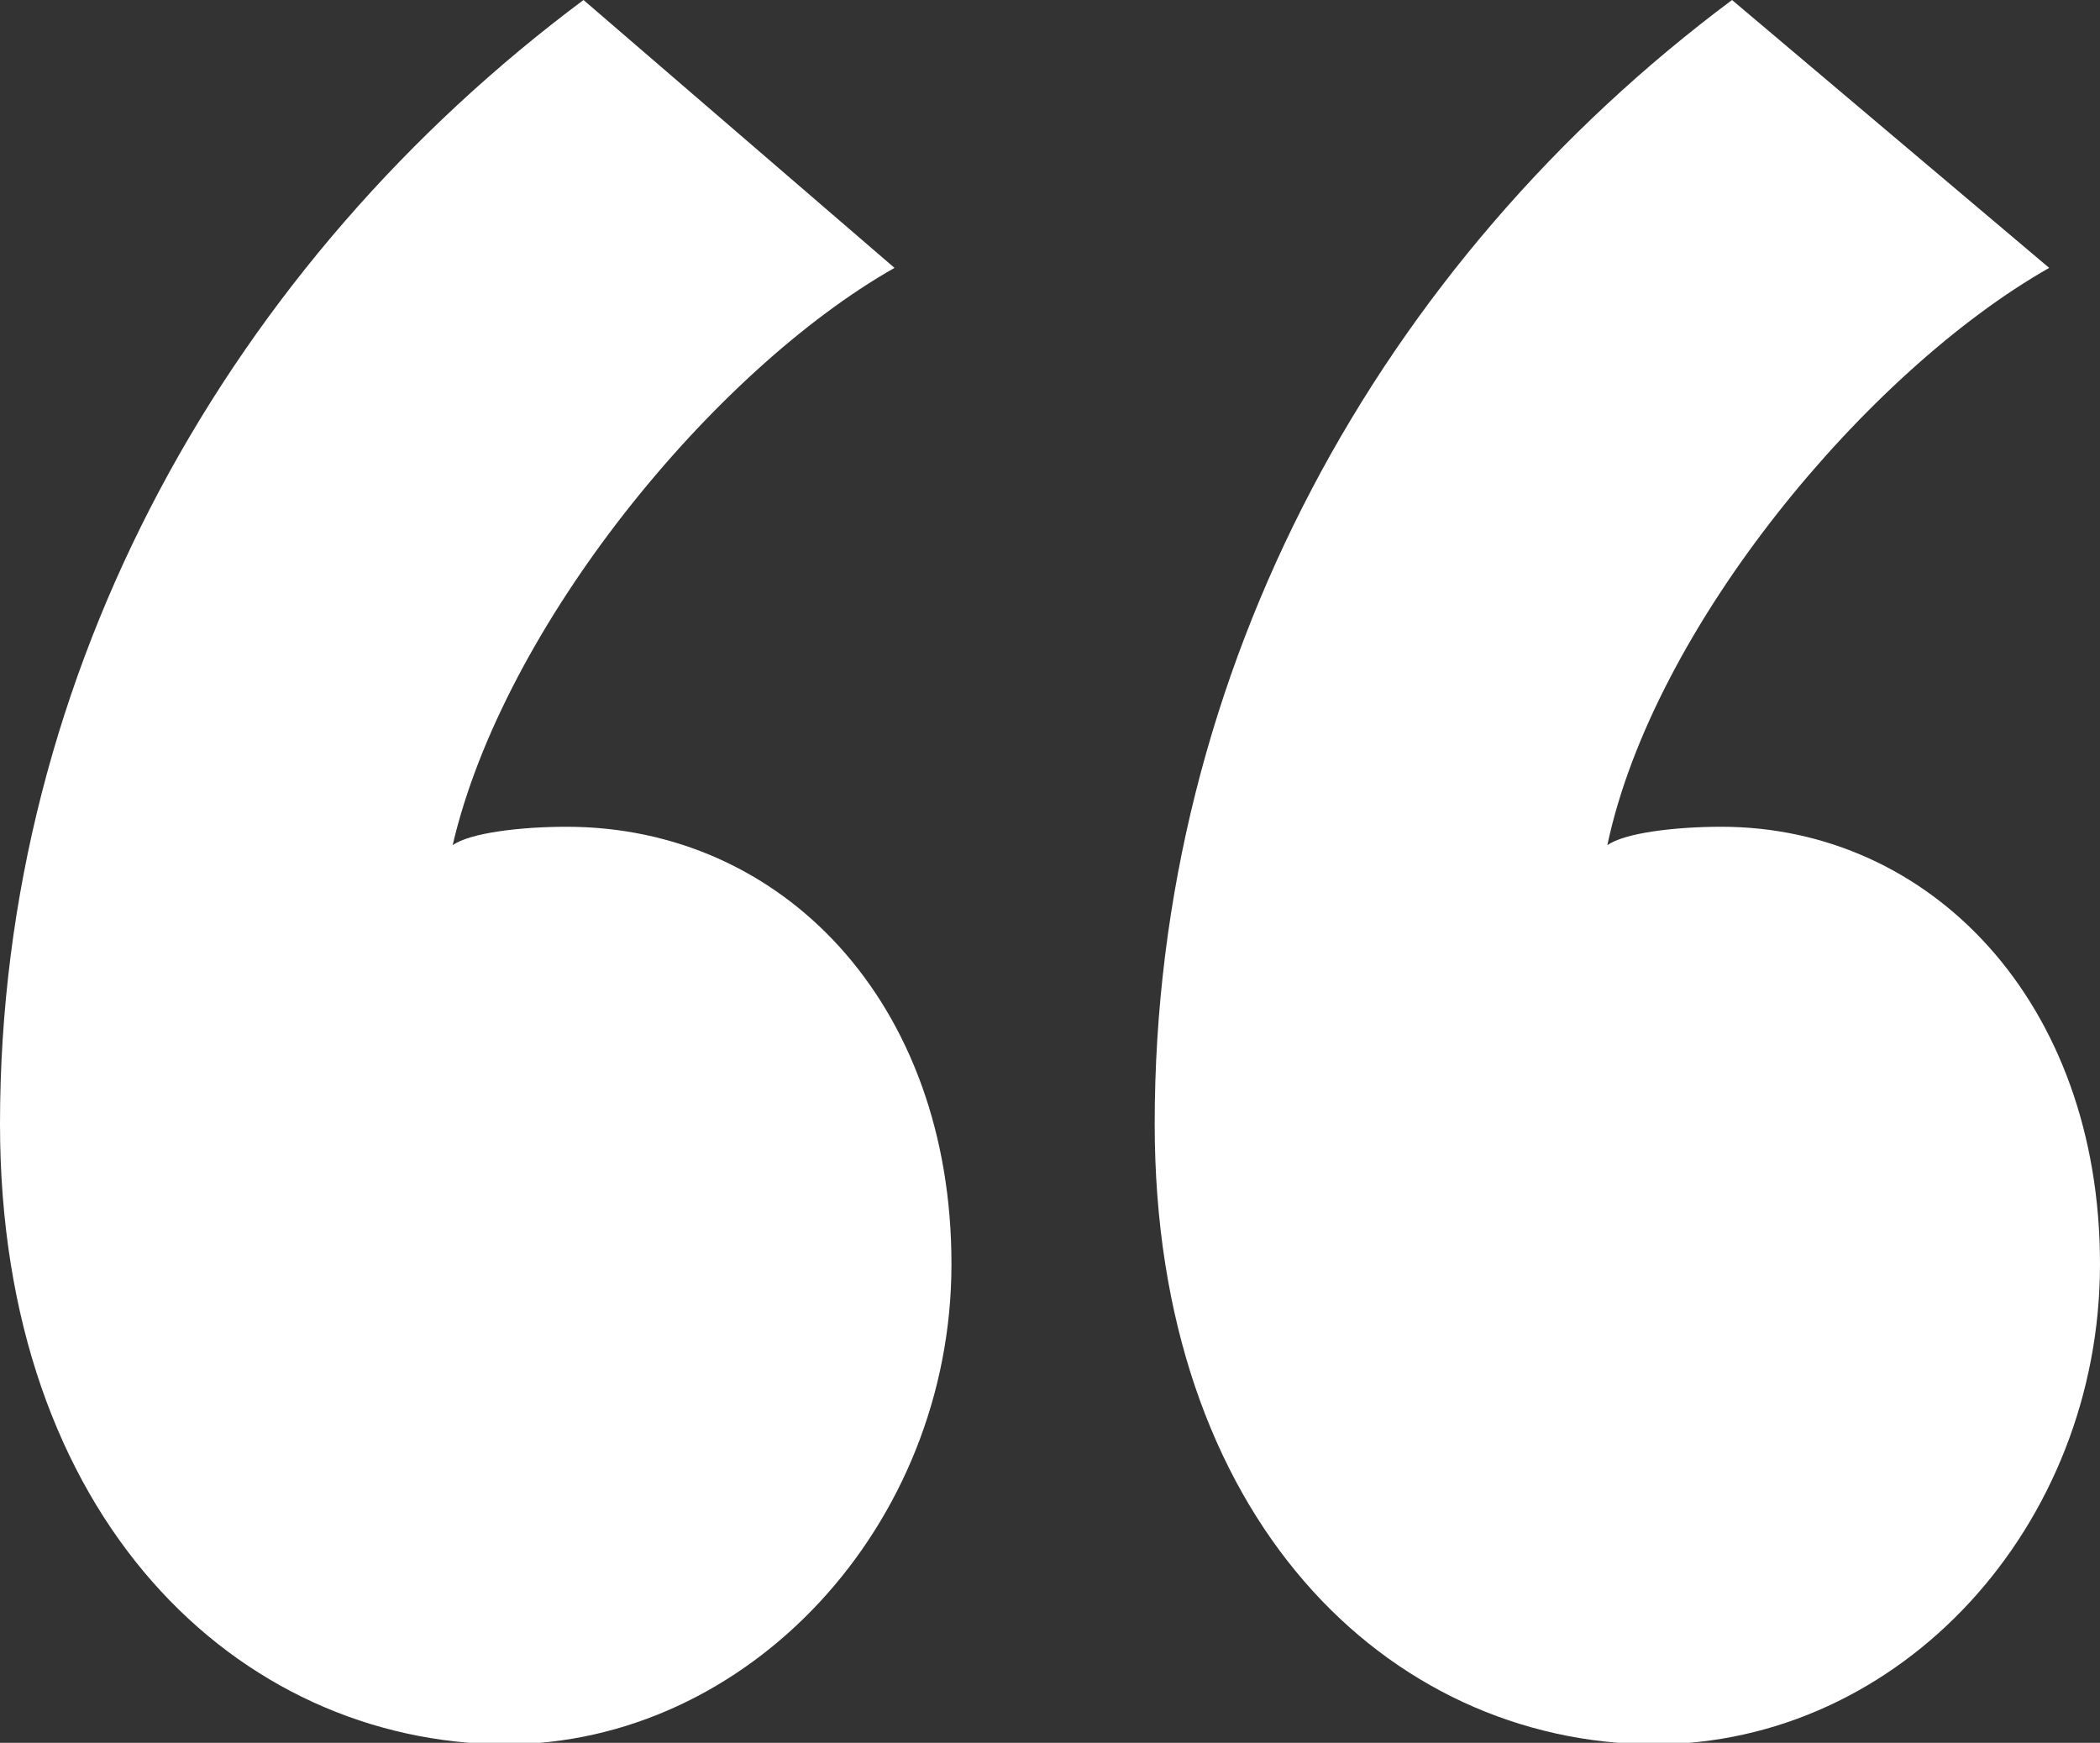 <?xml version="1.0" encoding="utf-8"?>
<!-- Generator: Adobe Illustrator 26.0.2, SVG Export Plug-In . SVG Version: 6.00 Build 0)  -->
<svg version="1.1" id="Laag_1" xmlns="http://www.w3.org/2000/svg" xmlns:xlink="http://www.w3.org/1999/xlink" x="0px" y="0px"
	 viewBox="0 0 136.4 113.2" style="enable-background:new 0 0 136.4 113.2;" xml:space="preserve">
<rect x="0" y="0" width="136.4" height="113.2" fill="#333333" stroke="none"/>
<style type="text/css">
	.st0{fill:#FFFFFF;}
</style>
<g>
	<path class="st0" d="M58.1,17.4c-11.8,6.7-25.4,23.3-28.7,37.5c1.1-0.8,4.4-1.2,7.4-1.2c14,0,25,11.4,25,28.4s-13.2,31.2-29,31.2
		C15.4,113.2,0,98.6,0,73C0,43.4,15.1,17,37.9,0L58.1,17.4z M133.1,17.4c-11.8,6.7-25.7,23.3-28.7,37.5c1.1-0.8,4.4-1.2,7.4-1.2
		c13.6,0,24.6,11.4,24.6,28.4s-12.9,31.2-29,31.2C90.1,113.2,75,98.6,75,73c0-29.6,14.7-56,37.5-73L133.1,17.4z"/>
</g>
</svg>
